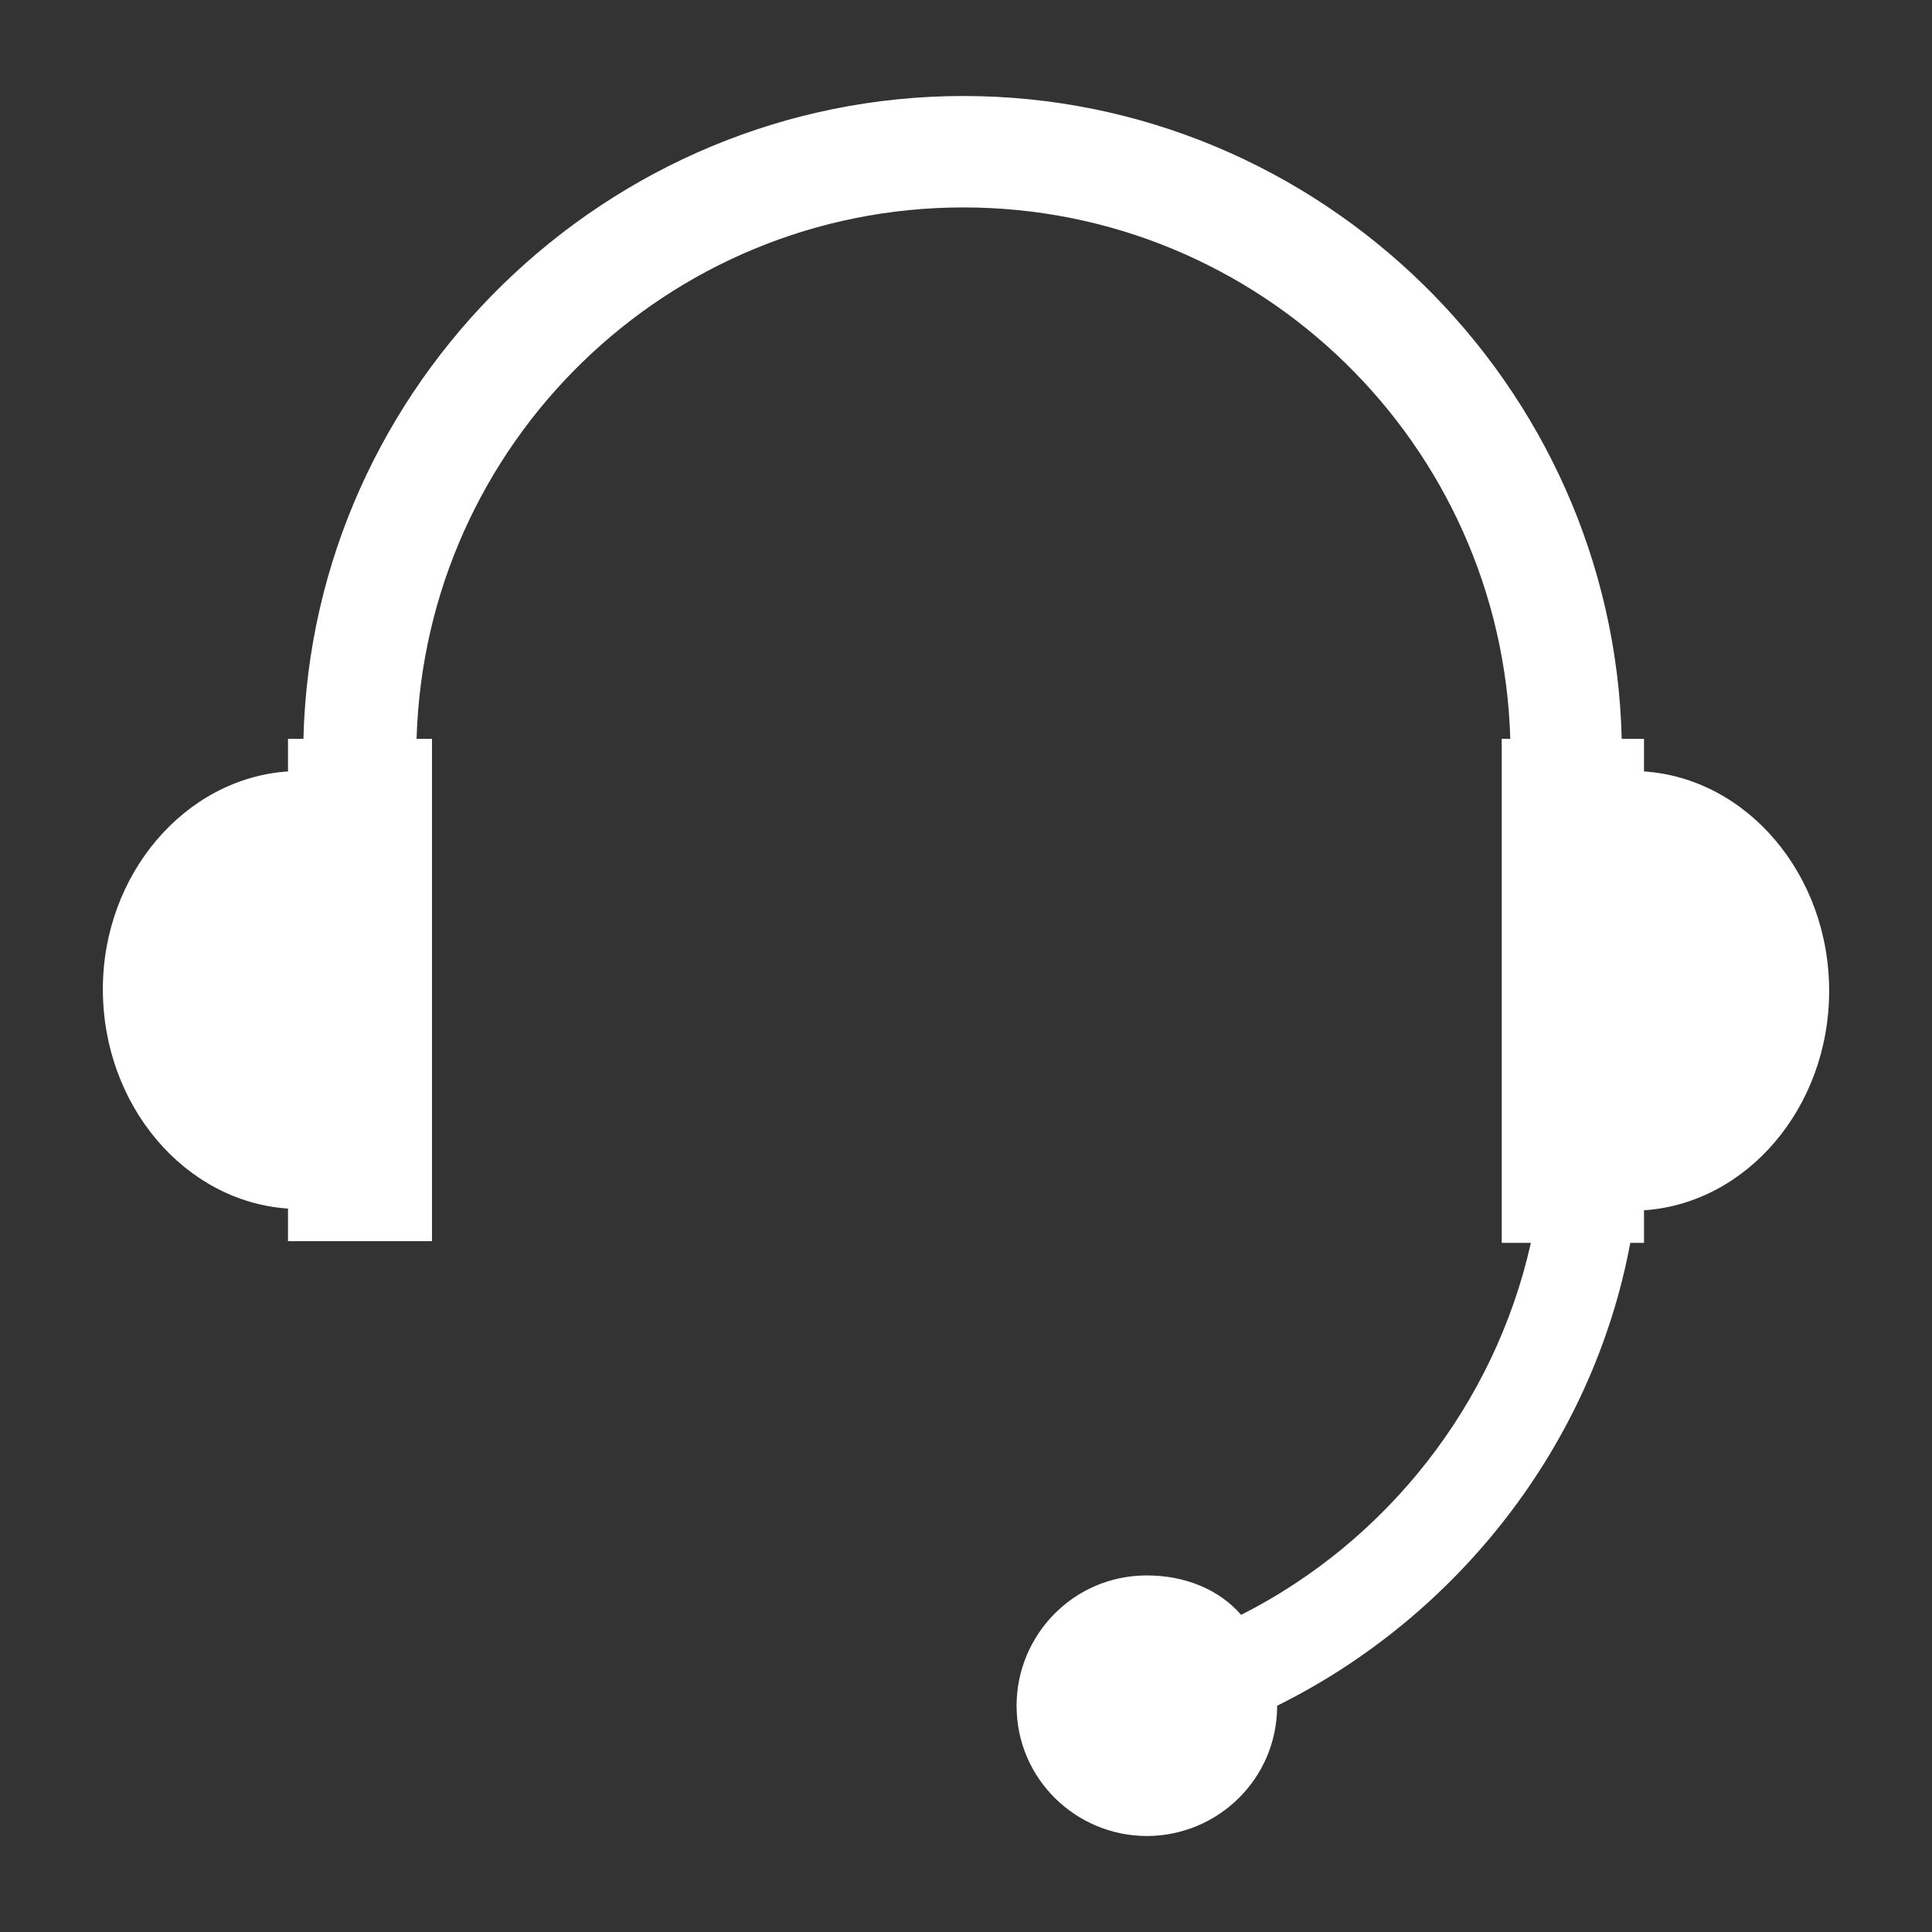 <?xml version="1.0" encoding="utf-8"?>
<!-- Generator: Adobe Illustrator 23.0.1, SVG Export Plug-In . SVG Version: 6.00 Build 0)  -->
<svg version="1.1" id="Livello_1" xmlns="http://www.w3.org/2000/svg" xmlns:xlink="http://www.w3.org/1999/xlink" x="0px" y="0px"
	 viewBox="0 0 112.7 112.7" style="enable-background:new 0 0 112.7 112.7;" xml:space="preserve">
<rect x="0" y="0" width="112.7" height="112.7" fill="#333333" stroke="none"/>
<style type="text/css">
	.st0{fill:#FFFFFF;}
</style>
<path class="st0" d="M95.9,45v-1.9h-1.3C94.1,22.4,77,5.6,56.2,5.6S18.2,22.4,17.7,43.1h-0.9V45C10.8,45.4,6,51,6,57.7
	c0,6.8,4.8,12.4,10.8,12.8v1.9h8.4V43.1h-0.9c0.5-17.2,14.6-31,31.9-31s31.4,13.8,31.9,31h-0.5v29.4h1.7
	c-2.1,9.4-8.4,17.4-16.9,21.7c-1.3-1.5-3.3-2.3-5.5-2.3c-4.3,0-7.6,3.5-7.6,7.6c0,4.3,3.5,7.6,7.6,7.6s7.6-3.3,7.6-7.6
	c10.5-5.2,18.4-15.2,20.6-27h0.8v-1.9c6-0.4,10.8-6,10.8-12.8C106.7,51,101.9,45.4,95.9,45z"/>
</svg>
